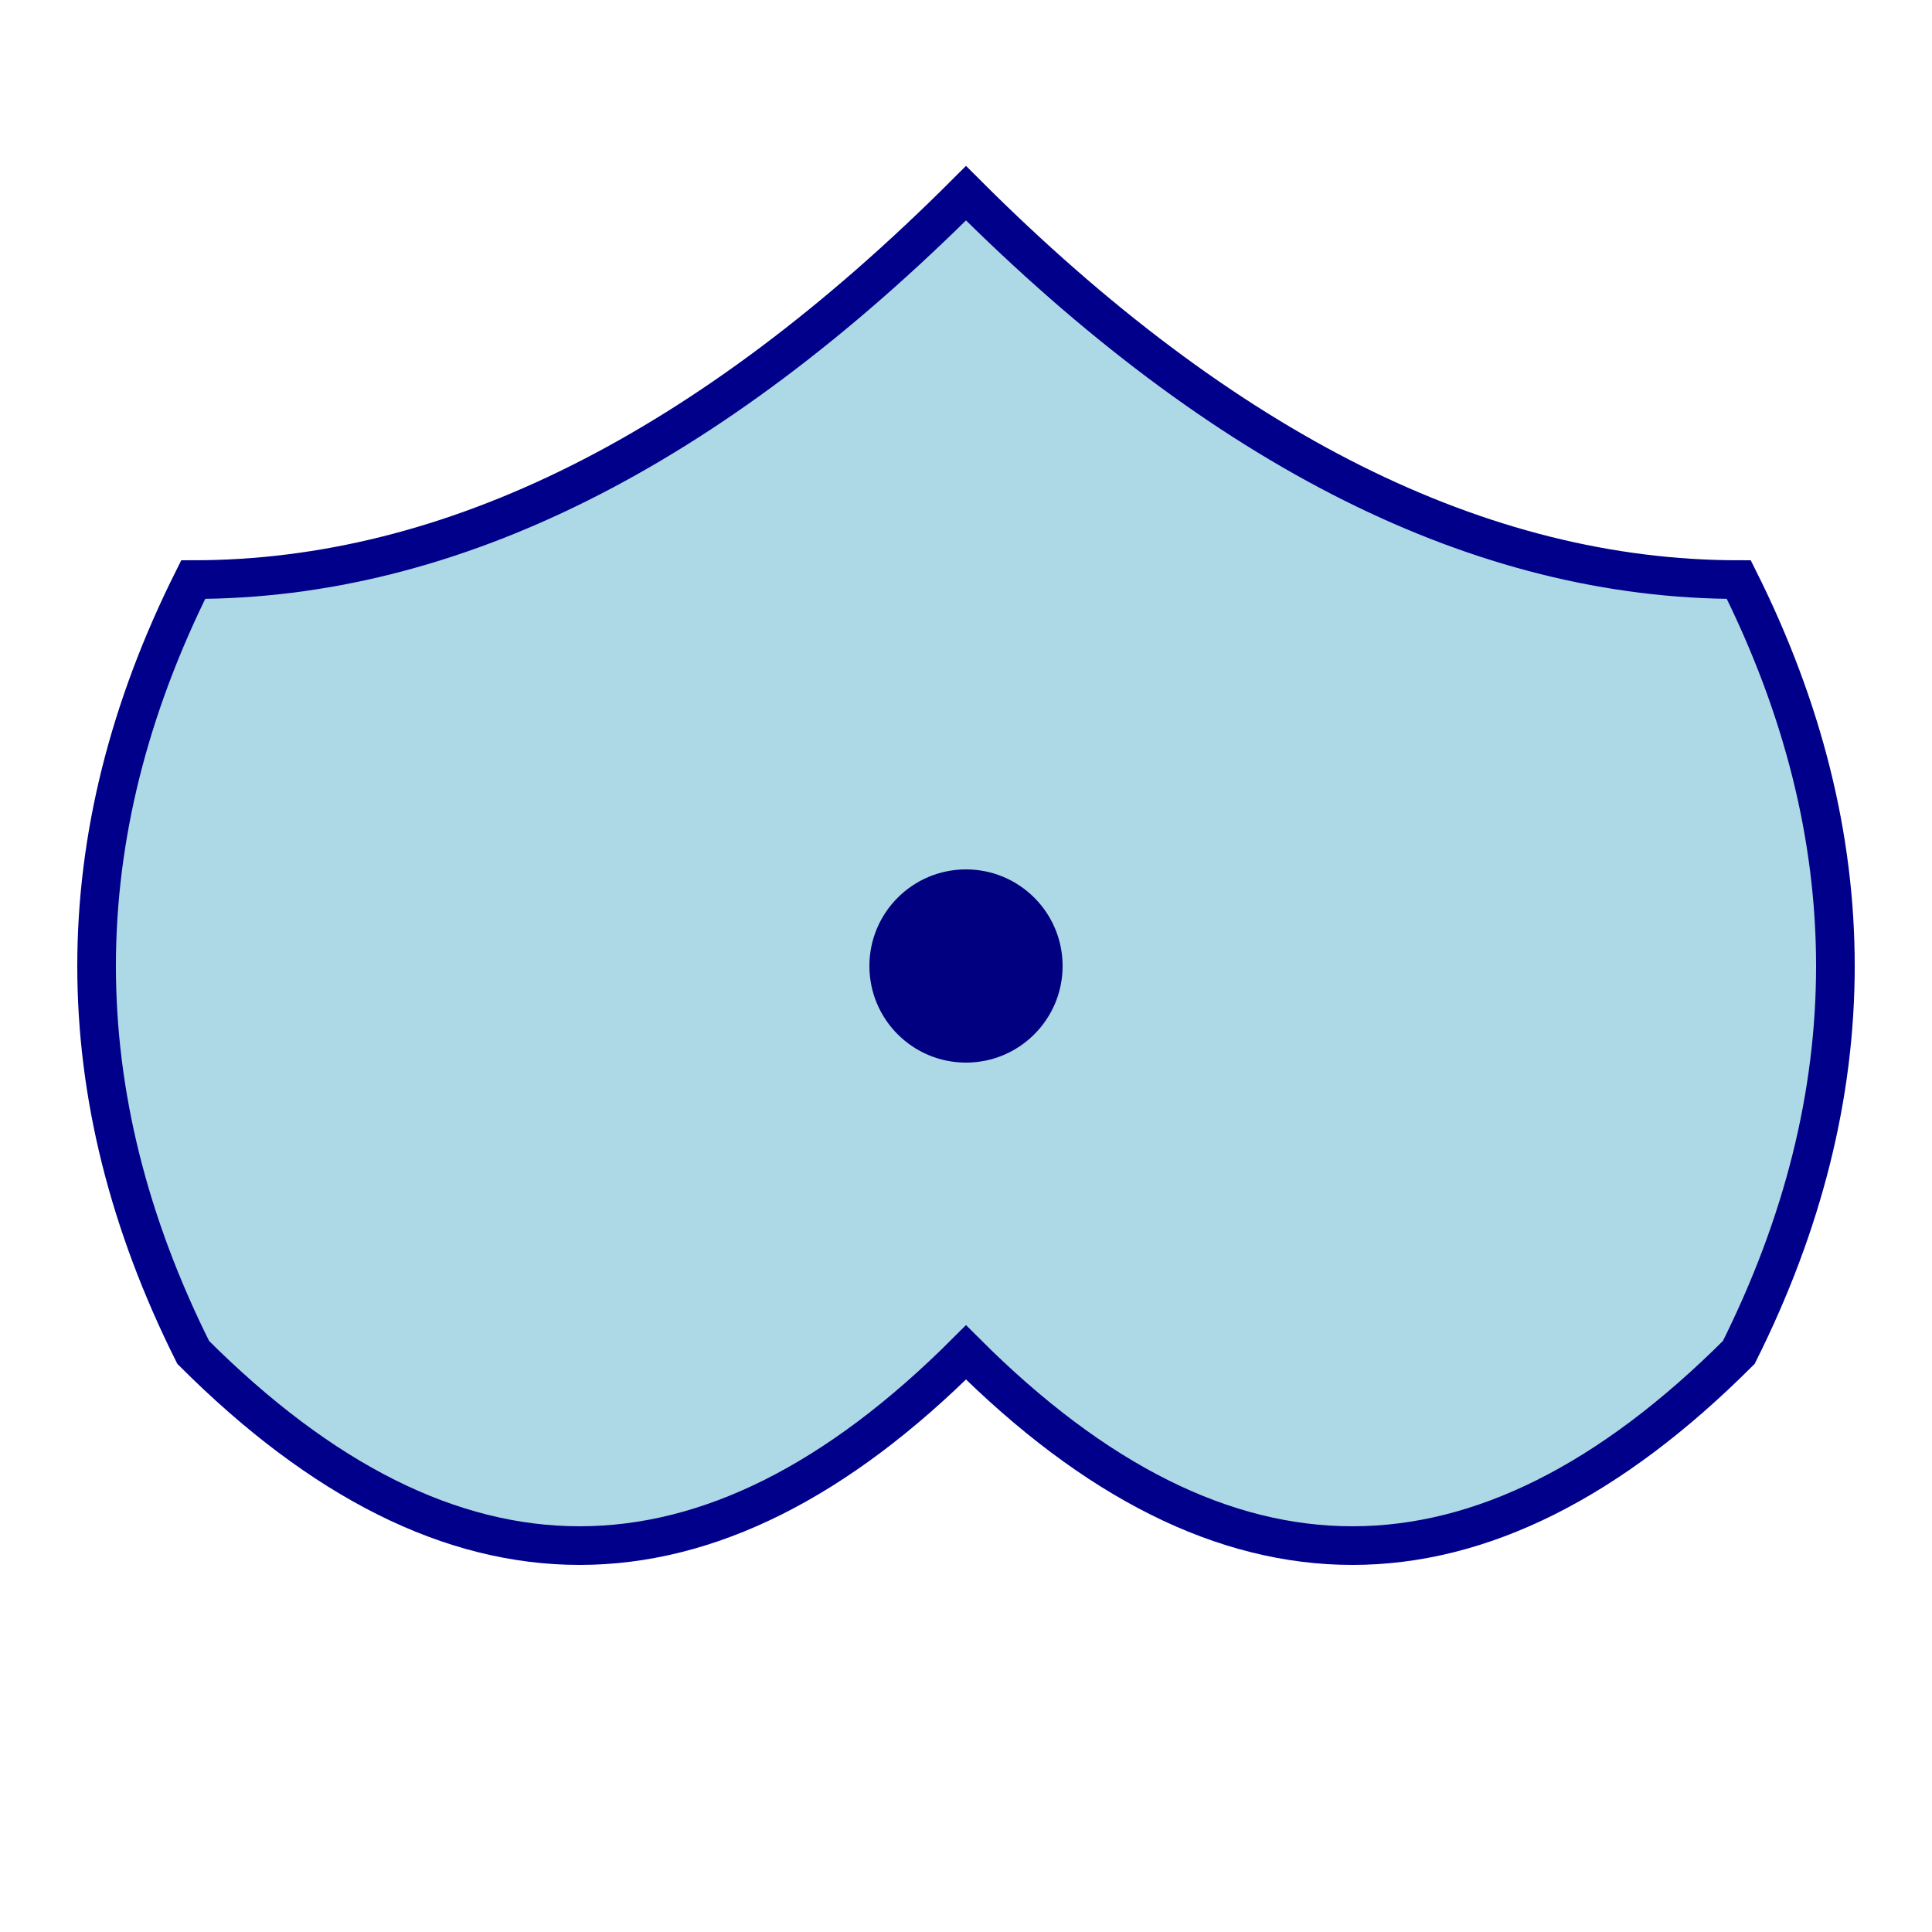 <svg xmlns="http://www.w3.org/2000/svg" viewBox="0 0 100 100" width="100" height="100">
  <title>Manta Ray</title>
  <desc>A simple illustration of a manta ray.</desc>
  <path d="M50 10 Q70 30, 90 30 Q100 50, 90 70 Q70 90, 50 70 Q30 90, 10 70 Q0 50, 10 30 Q30 30, 50 10 Z" fill="lightblue" stroke="darkblue" stroke-width="2" />
  <circle cx="50" cy="50" r="5" fill="navy"/>
</svg>
